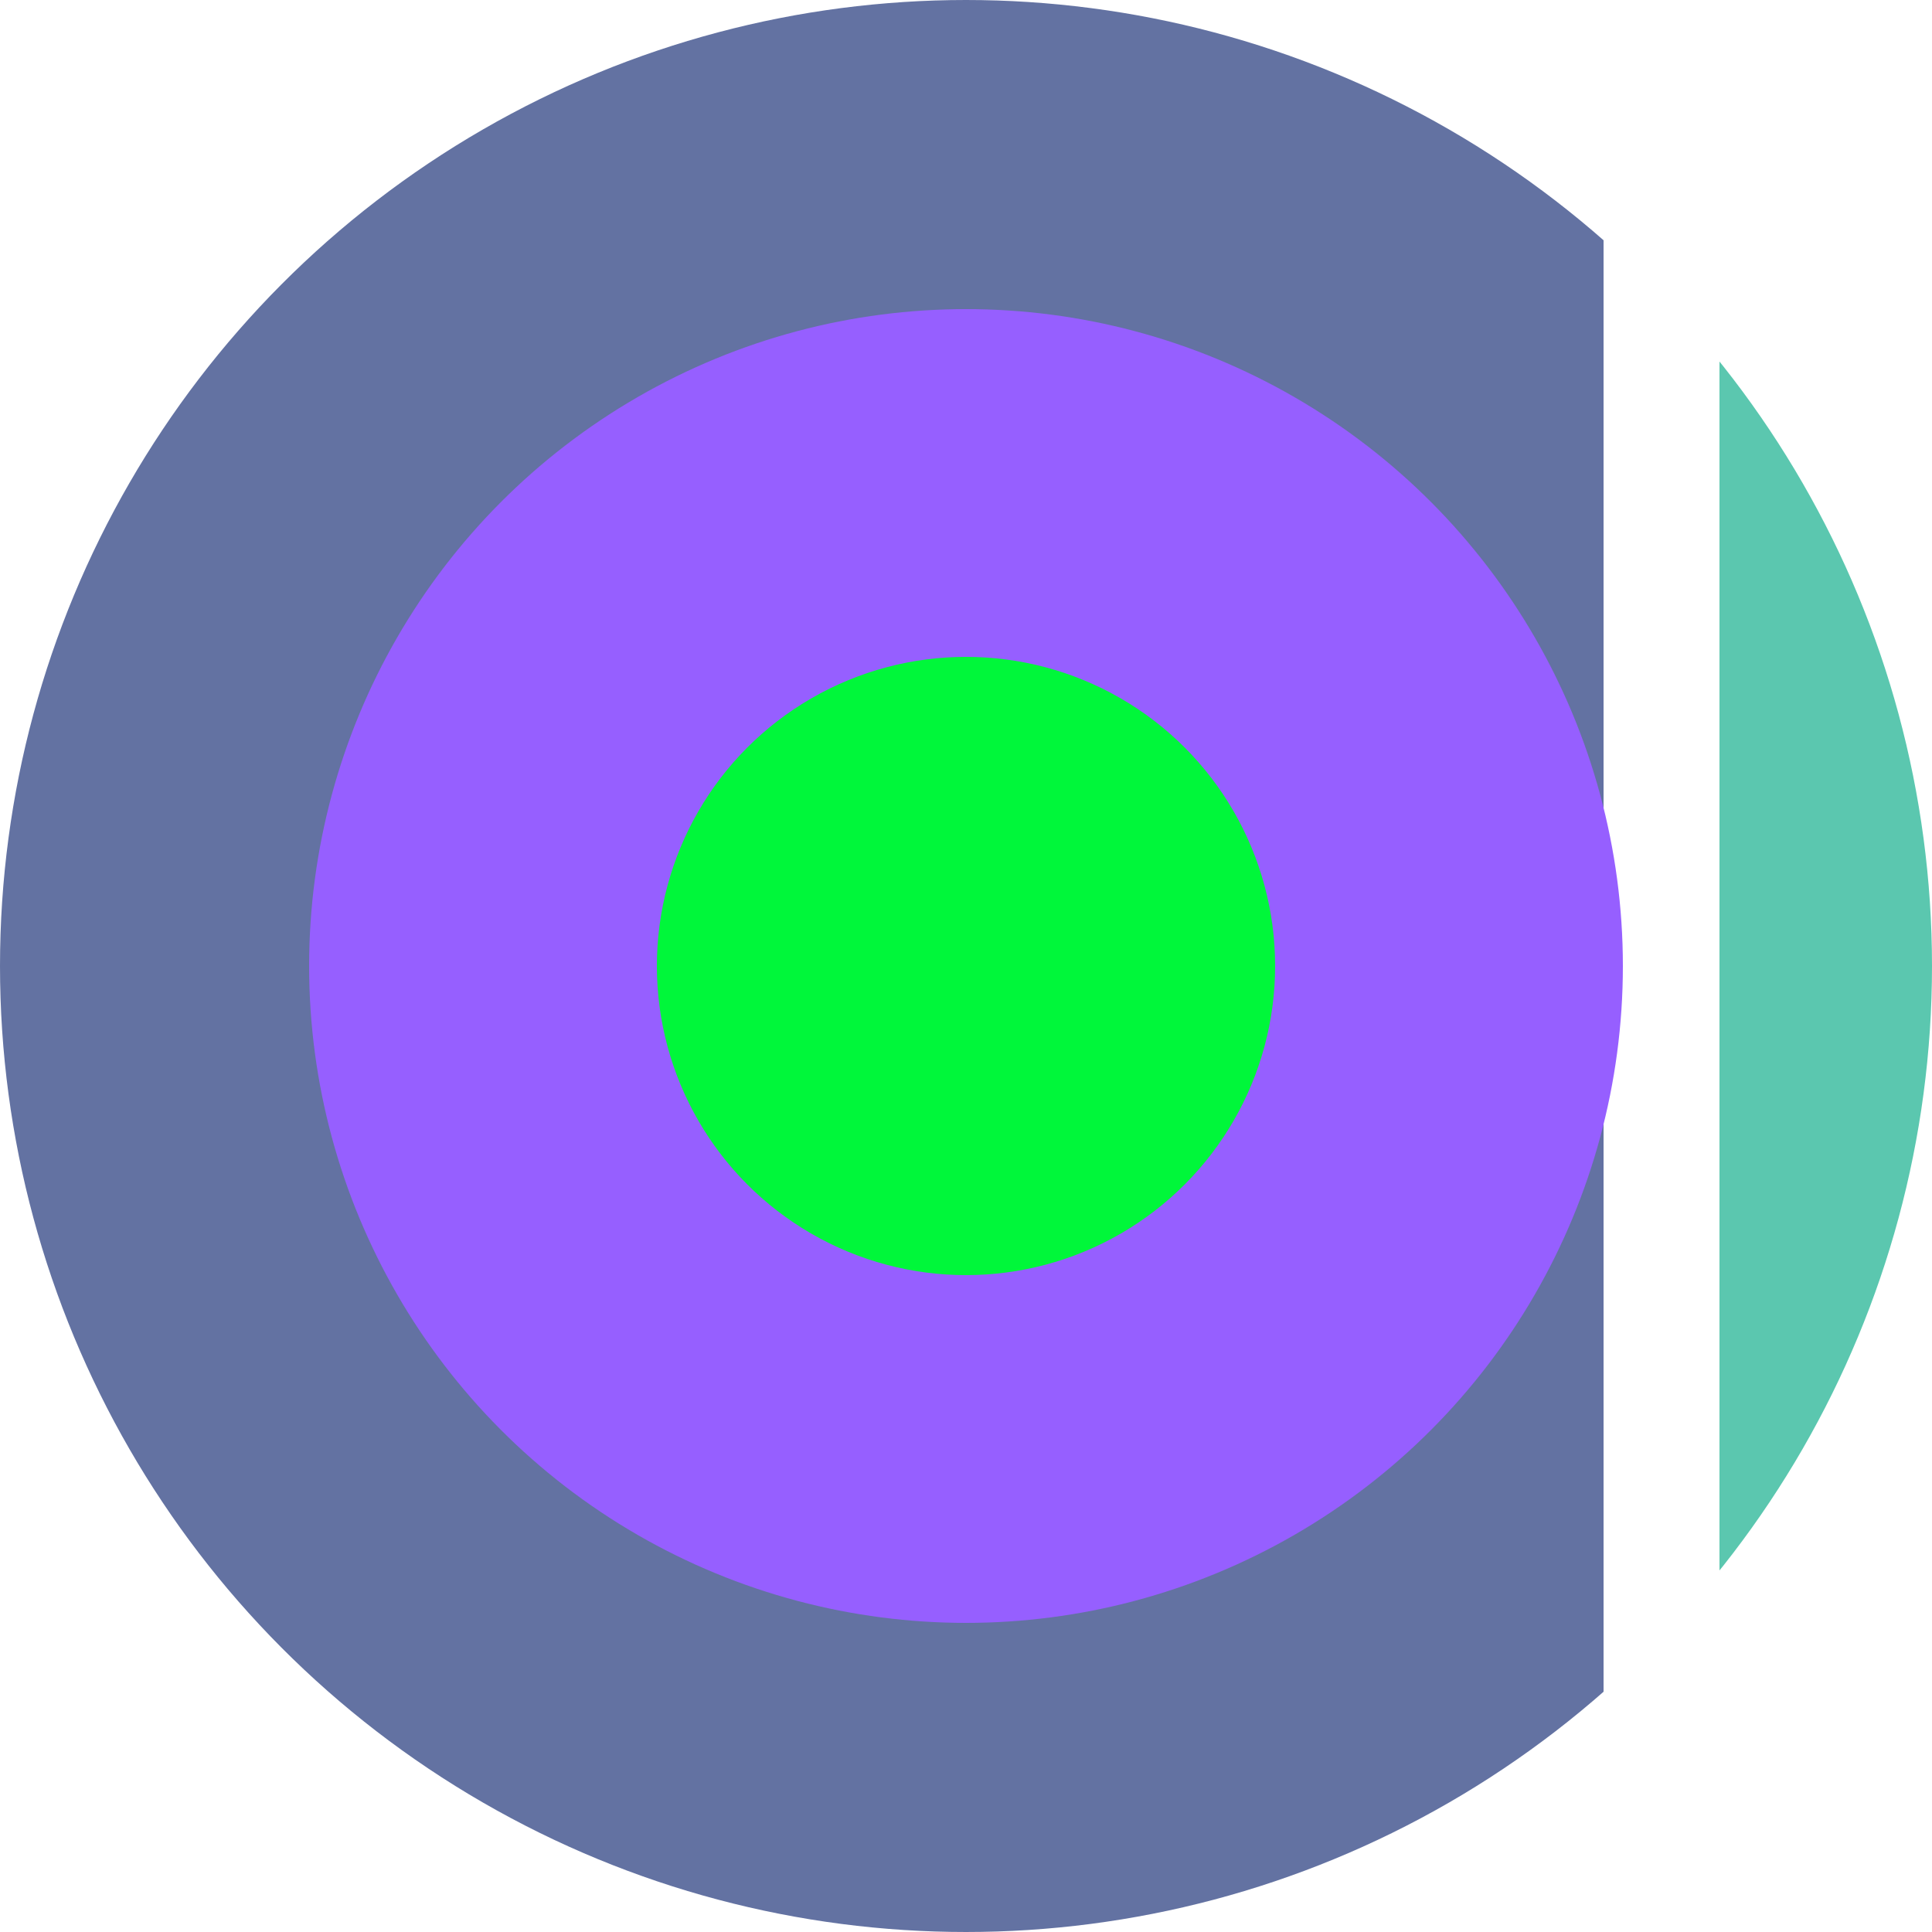 <svg xmlns="http://www.w3.org/2000/svg" height='256' width='256'>
<defs>
       <clipPath id="cut-off-right">
         <rect x="0" y="0" width="212.48" height="256" />
       </clipPath>
       <clipPath id="cut-off-left">
         <rect x="227.84" y="0" width="28.16" height="256" />
       </clipPath>
     </defs>   <circle 
          cx="128"
          cy="128"
          r="104.96"
          stroke="#6372a2"
          stroke-width="46.08"
          clip-path="url(#cut-off-right)"
        />
   <circle
          cx="128"
          cy="128"
          r="104.96"
          stroke="#5bc7af"
          stroke-width="46.08"
          clip-path="url(#cut-off-left)"
        />
   <circle cx='128' cy='128' r='87.04' fill='#965fff' />
   <circle cx='128' cy='128' r='40.96' fill="#00f73a" />
</svg>